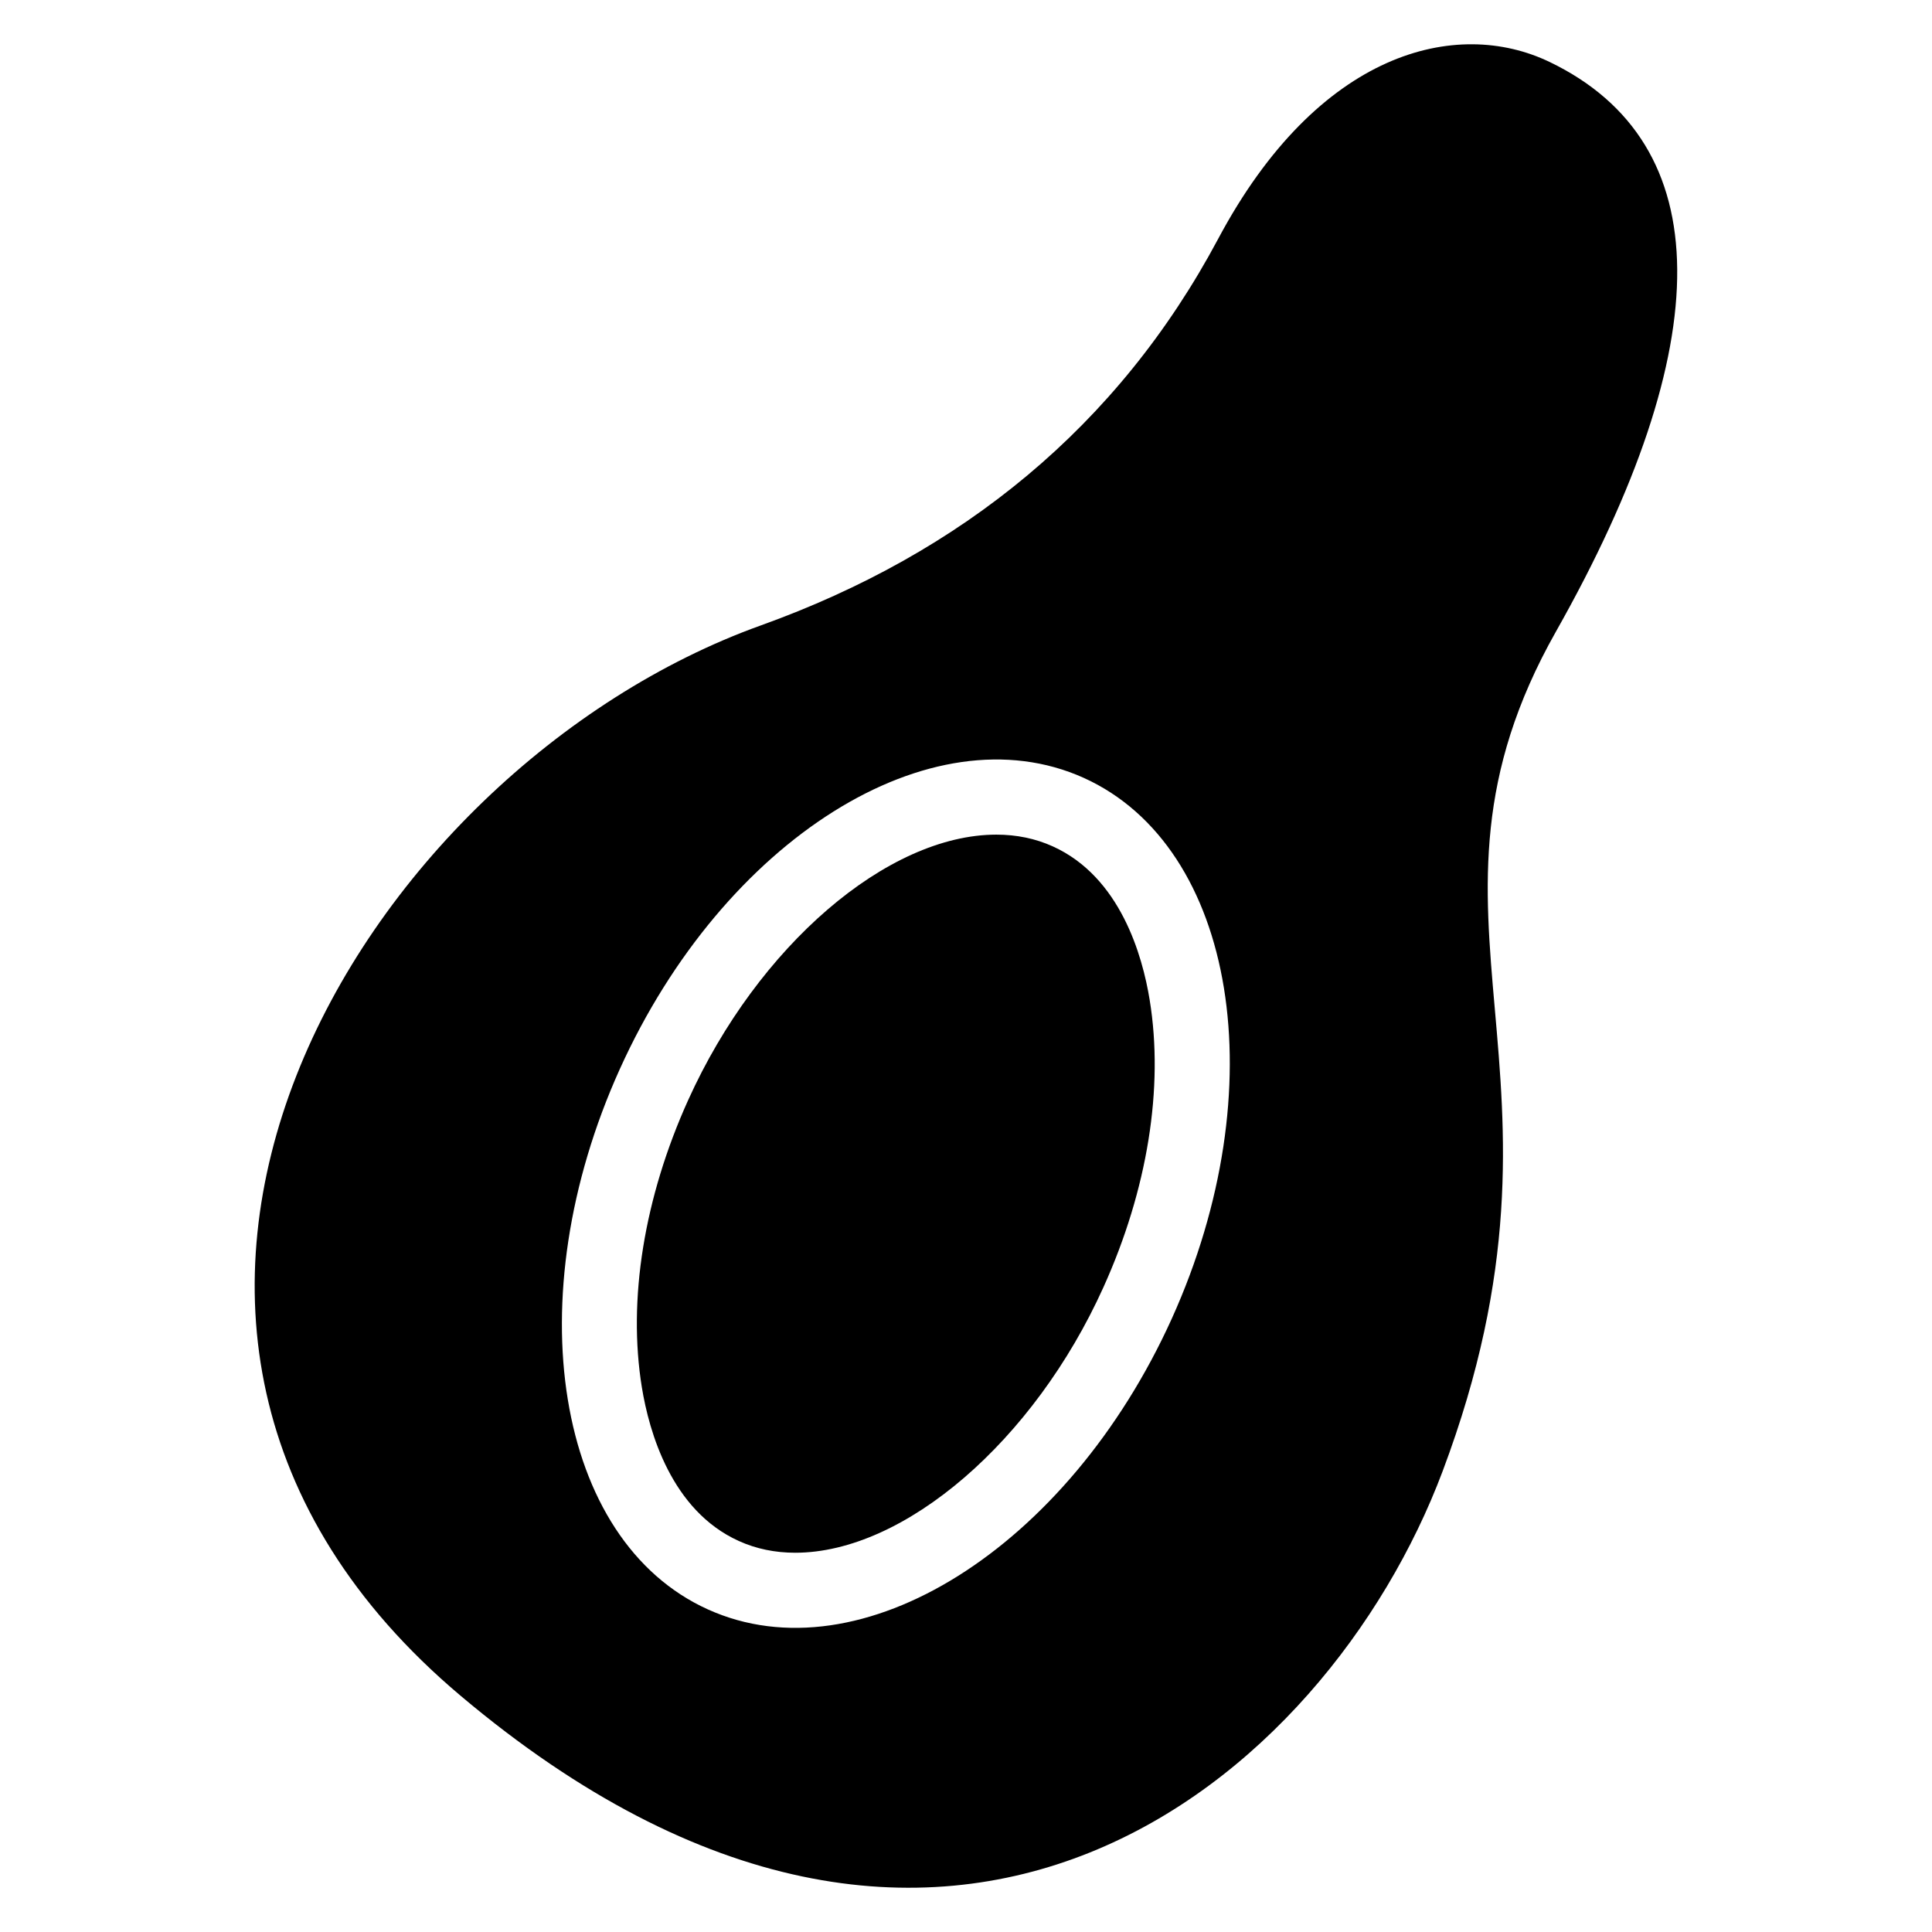 <?xml version="1.0" encoding="UTF-8"?>
<!-- Uploaded to: ICON Repo, www.svgrepo.com, Generator: ICON Repo Mixer Tools -->
<svg fill="#000000" width="800px" height="800px" version="1.1" viewBox="144 144 512 512" xmlns="http://www.w3.org/2000/svg">
 <g>
  <path d="m554.68 160.43c-24.719-11.895-61.312-2.902-87.848 46.855-26.535 49.754-67.984 83.328-121.16 102.44-106.17 38.152-195.74 185.79-79.617 283.66 128.36 108.2 229.43 22.488 260.25-59.48 39.984-106.39-13.098-146.21 30.031-222.52 43.133-76.32 43.133-129.39-1.66-150.96zm-100.12 332.97c-27.527 60.855-82.547 95.387-122.95 77.113-40.395-18.242-50.855-82.379-23.344-143.22 27.512-60.855 82.531-95.387 122.95-77.145 40.398 18.273 50.84 82.395 23.344 143.25z"/>
  <path d="m423 368.3c-4.582-2.078-9.602-3.113-14.945-3.113-28.914 0-63.25 29.57-81.664 70.305-11.711 25.879-16.074 52.961-12.289 76.184 1.91 11.727 7.801 32.625 25.695 40.703 4.566 2.078 9.602 3.113 14.945 3.113 28.898 0 63.25-29.57 81.648-70.289 11.727-25.906 16.074-52.961 12.289-76.184-1.906-11.758-7.785-32.629-25.68-40.719z"/>
 </g>
</svg>